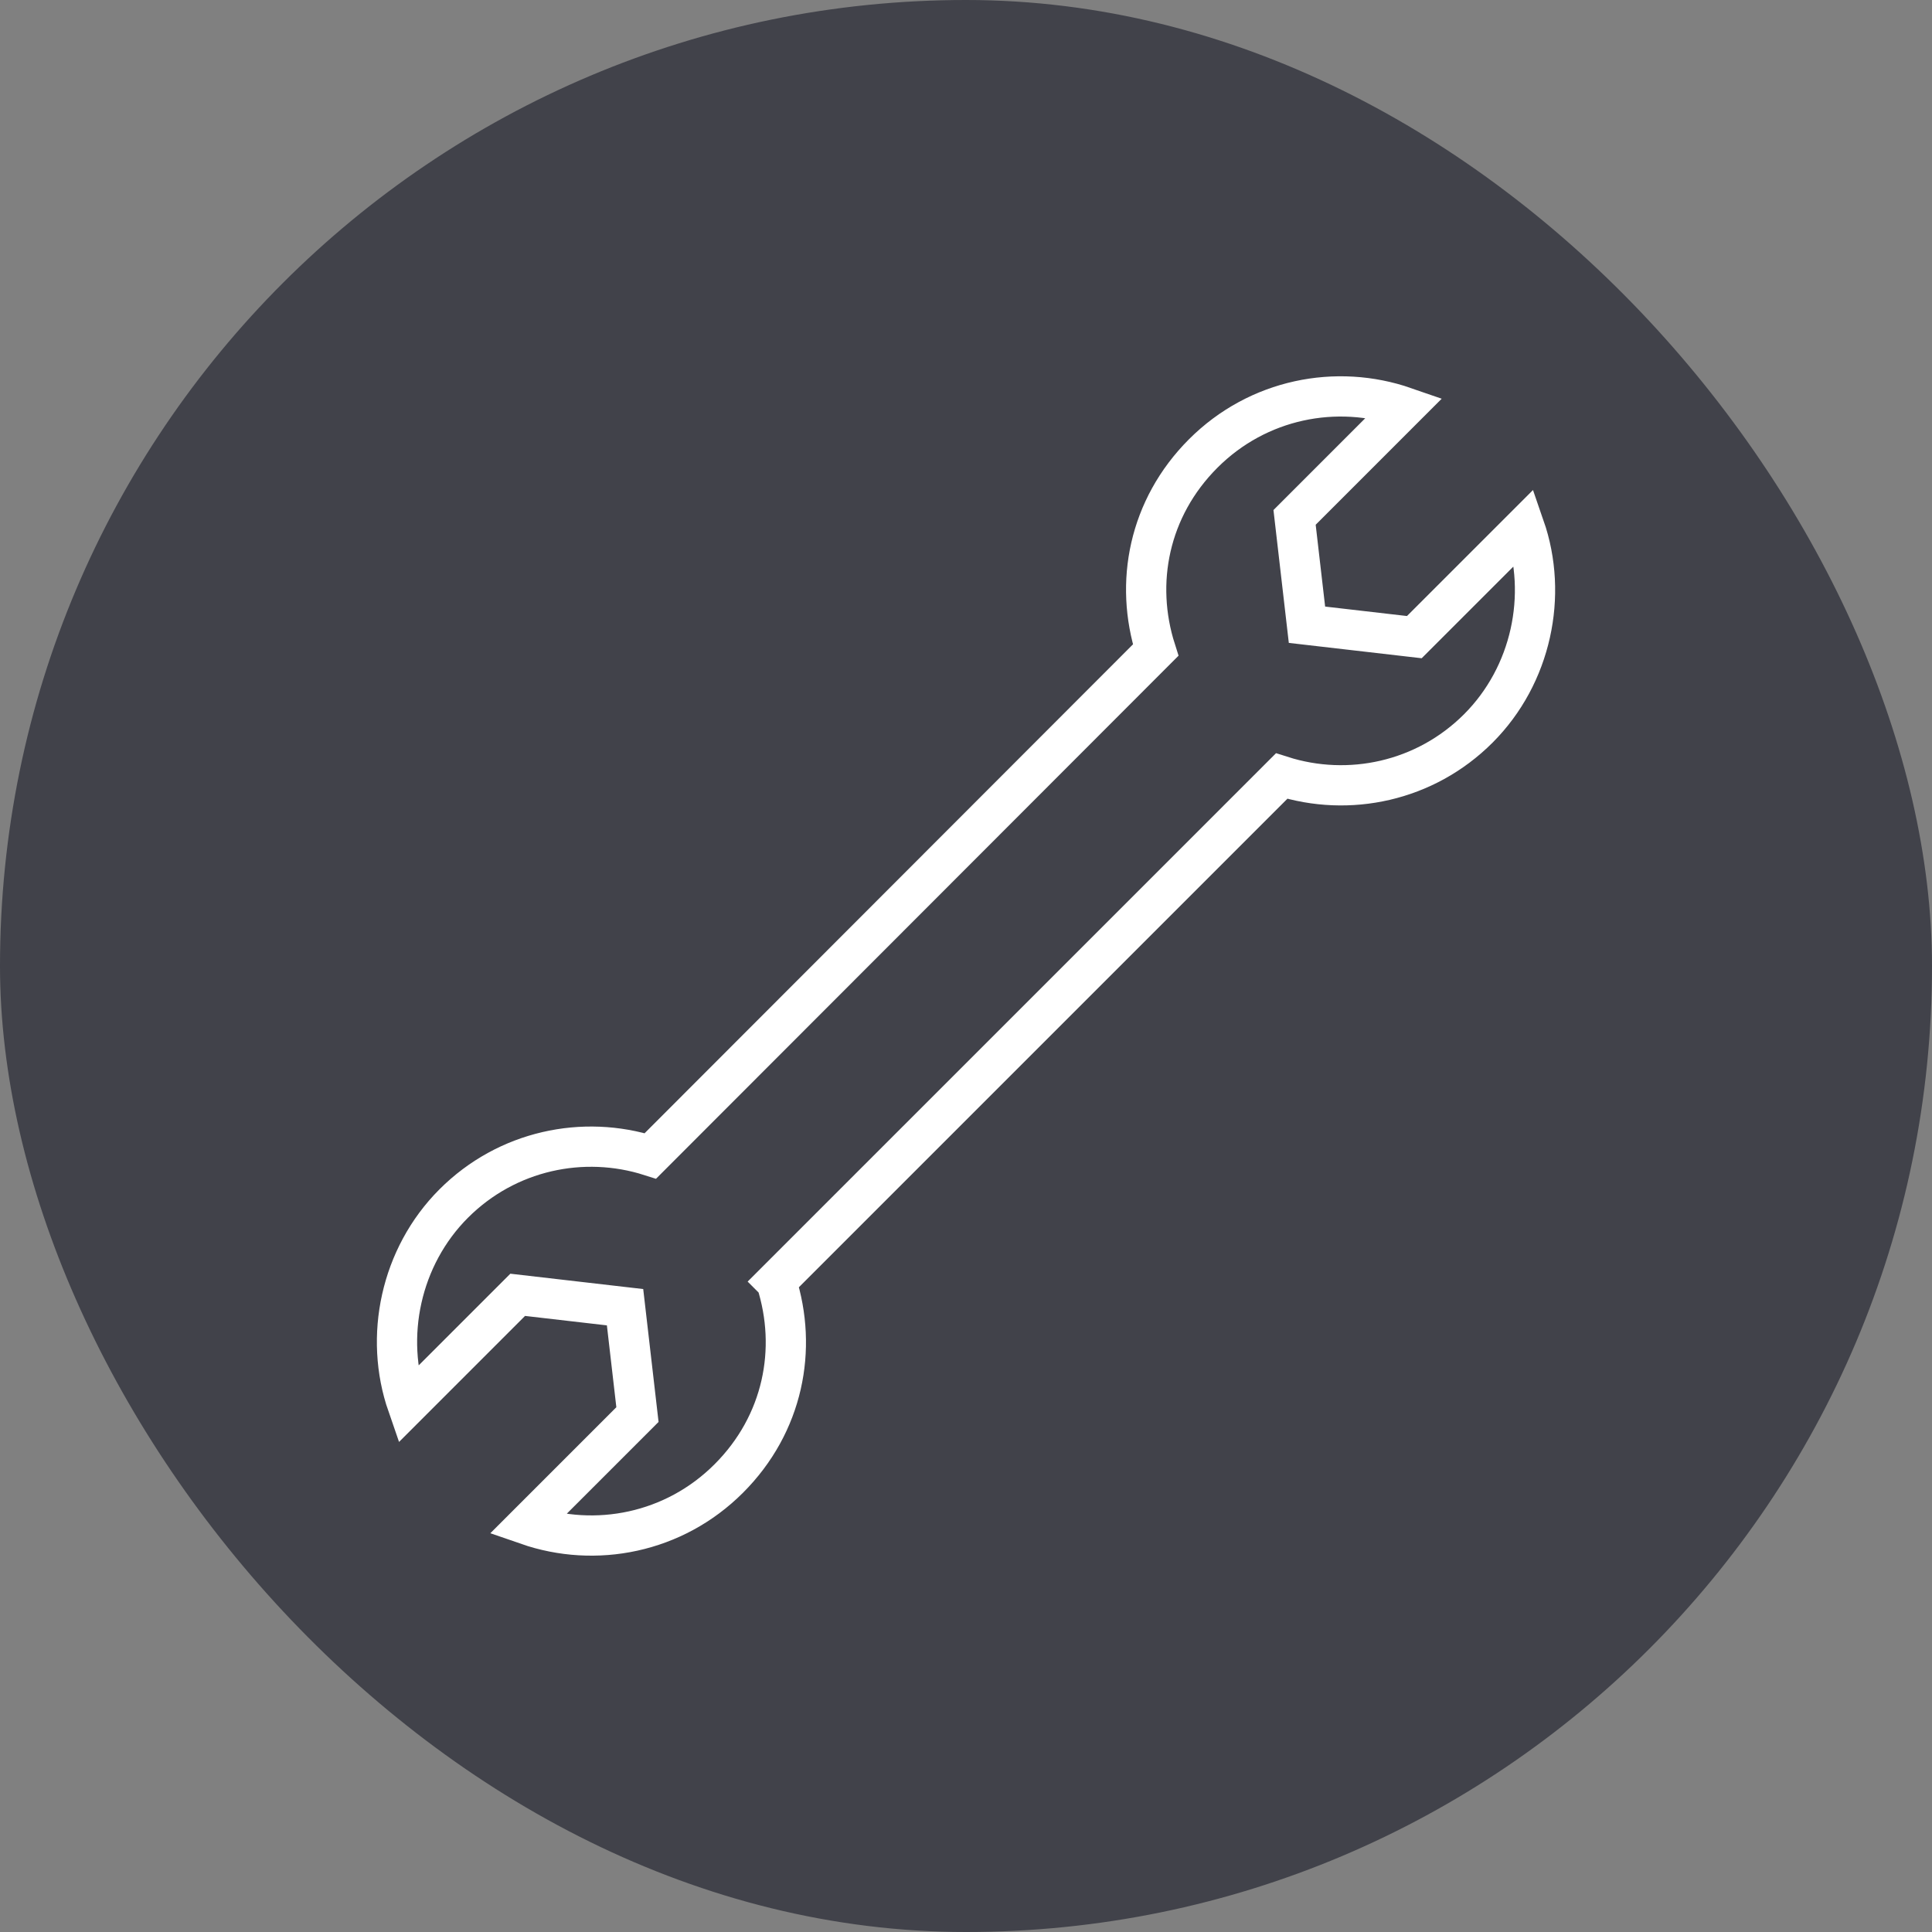 <svg xmlns="http://www.w3.org/2000/svg" width="72" height="72" viewBox="0 0 72 72" fill="none"><rect x="0" y="0" width="72" height="72" fill="#808080" stroke="none"/><rect opacity="0.5" width="72" height="72" rx="36" fill="#020514"/><g clip-path="url(#clip0_7350_128)"><path d="M28.923 47.761L47.762 28.922C50.261 29.72 53.107 29.132 55.092 27.147C57.076 25.162 57.696 22.18 56.814 19.639L52.708 23.744L48.707 23.282L48.245 19.282L52.351 15.175C49.809 14.293 46.88 14.861 44.842 16.898C42.805 18.935 42.27 21.728 43.068 24.228L24.239 43.077C21.74 42.279 18.894 42.867 16.909 44.852C14.925 46.837 14.305 49.819 15.187 52.36L19.293 48.254L23.294 48.716L23.756 52.717L19.65 56.823C22.191 57.705 25.121 57.138 27.158 55.101C29.196 53.064 29.731 50.27 28.933 47.771L28.923 47.761Z" stroke="white" stroke-width="1.5" stroke-miterlimit="10"/></g><defs><clipPath id="clip0_7350_128"><rect width="44" height="44" fill="white" transform="translate(14 14)"/></clipPath></defs></svg>